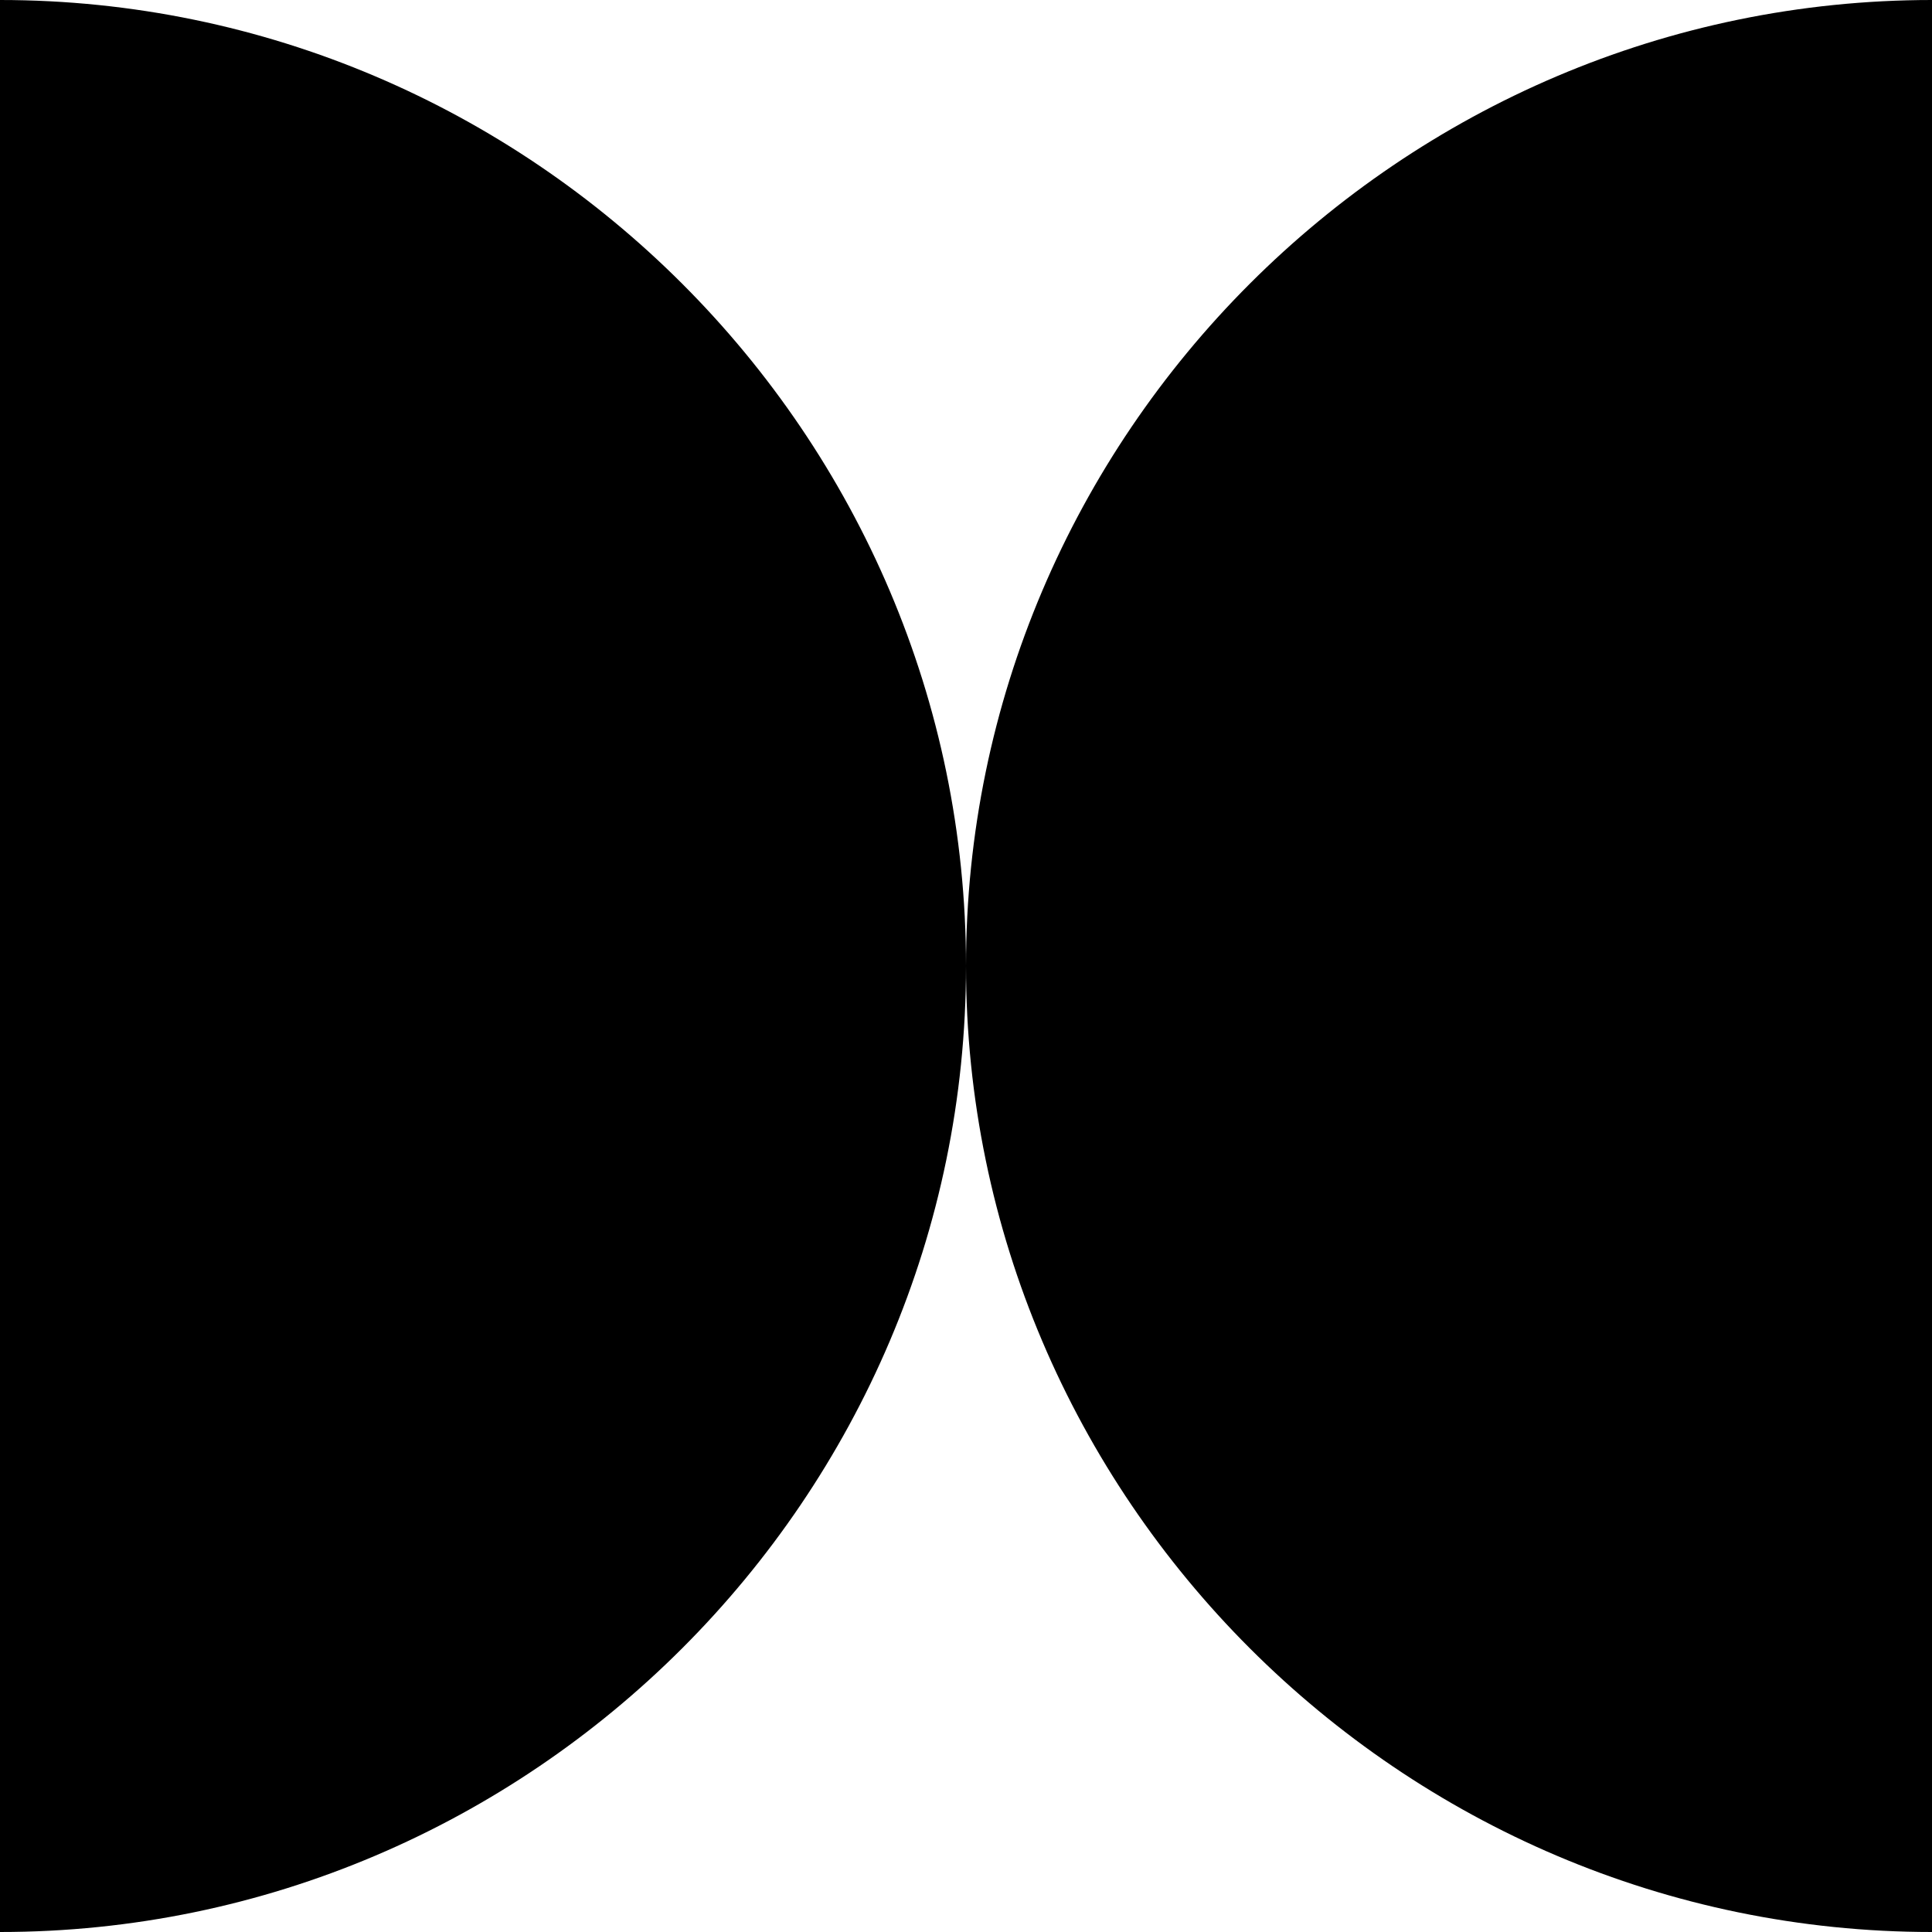 <?xml version="1.0" encoding="UTF-8"?> <svg xmlns="http://www.w3.org/2000/svg" xmlns:xlink="http://www.w3.org/1999/xlink" version="1.1" id="Слой_1" x="0px" y="0px" viewBox="0 0 32 32" style="enable-background:new 0 0 32 32;" xml:space="preserve"> <style type="text/css"> .st0{fill-rule:evenodd;clip-rule:evenodd;} </style> <path class="st0" d="M16,16c0-8.8,7.2-16,16-16v32C23.2,32,16,24.8,16,16c0,8.8-7.2,16-16,16V0C8.8,0,16,7.2,16,16z"></path> </svg> 